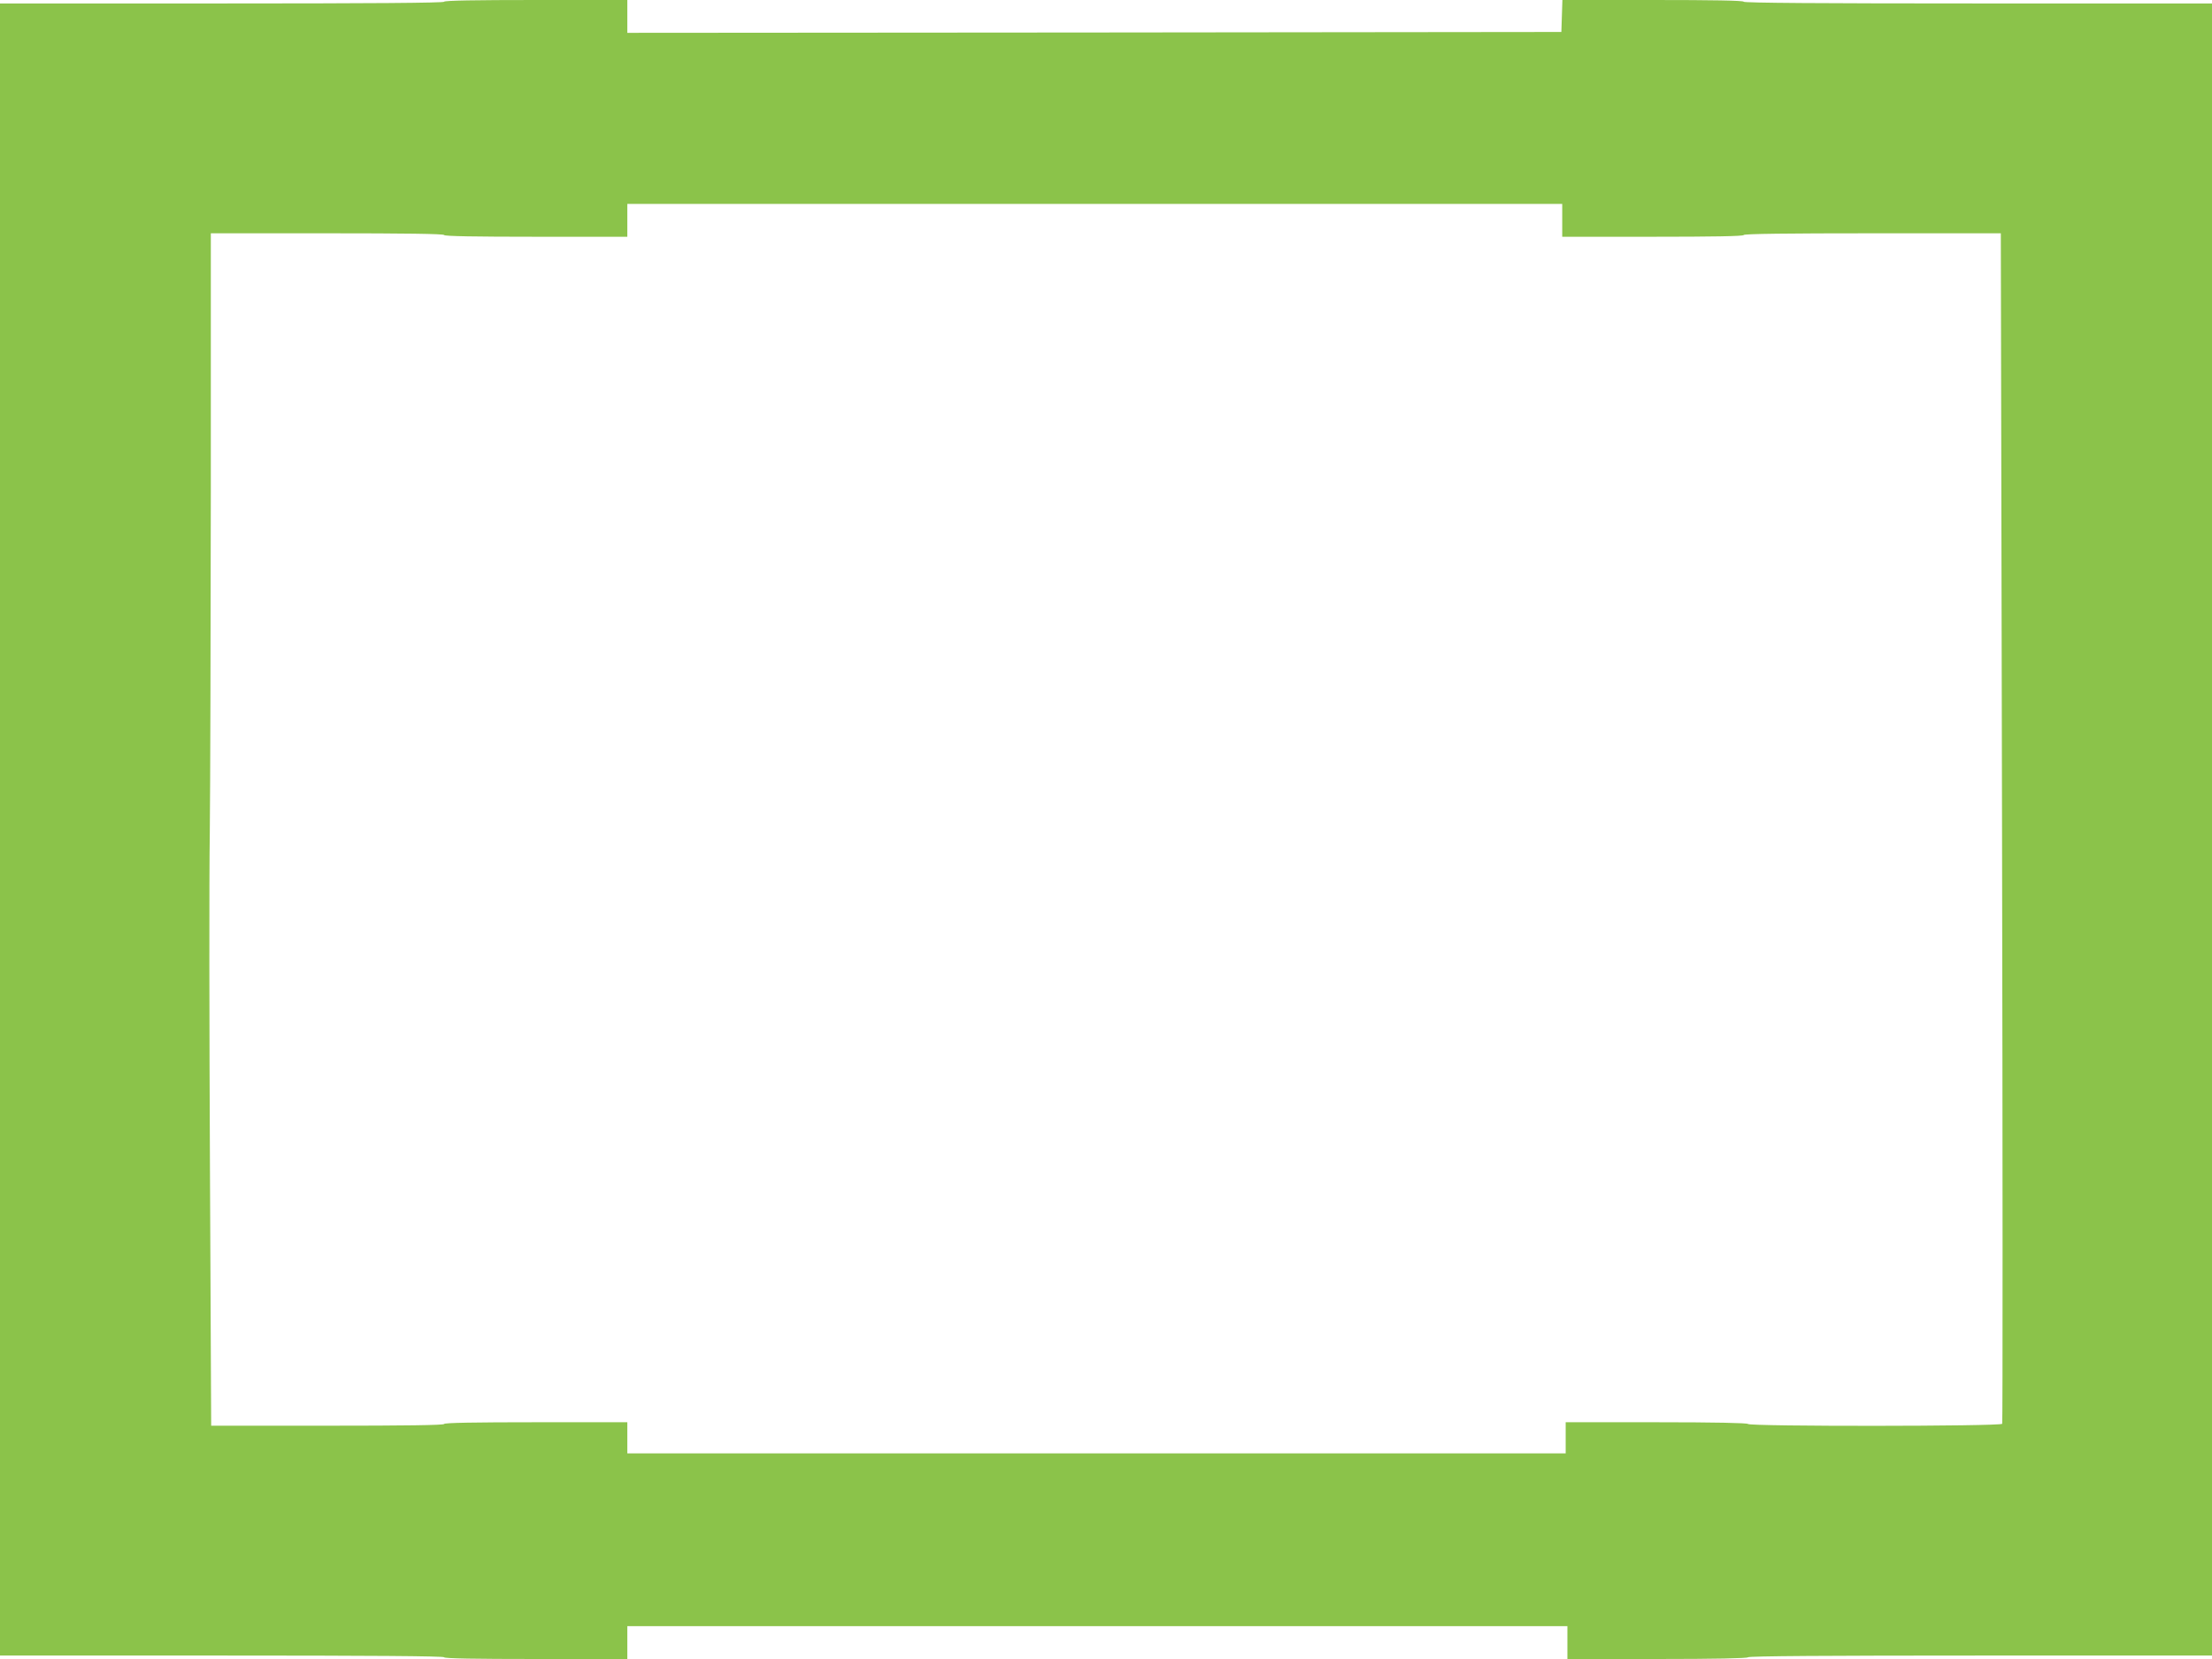 <?xml version="1.0" standalone="no"?>
<!DOCTYPE svg PUBLIC "-//W3C//DTD SVG 20010904//EN"
 "http://www.w3.org/TR/2001/REC-SVG-20010904/DTD/svg10.dtd">
<svg version="1.0" xmlns="http://www.w3.org/2000/svg"
 width="1280pt" height="960pt" viewBox="0 0 1280 960"
 preserveAspectRatio="xMidYMid meet">
<g transform="translate(0,960) scale(0.1,-0.1)"
fill="#8bc34a" stroke="none">
<path d="M2570 9590 c0 -7 -435 -10 -1285 -10 l-1285 0 0 -4780 0 -4780 1285
0 c850 0 1285 -3 1285 -10 0 -7 183 -10 530 -10 l530 0 0 95 0 95 2720 0 2720
0 0 -95 0 -95 519 0 c336 0 522 4 526 10 4 7 463 10 1346 10 l1339 0 0 4780 0
4780 -1355 0 c-897 0 -1355 3 -1355 10 0 7 -182 10 -525 10 l-524 0 -3 -92 -3
-93 -2702 -3 -2703 -2 0 95 0 95 -530 0 c-347 0 -530 -3 -530 -10z m6470
-1265 l0 -95 525 0 c343 0 525 3 525 10 0 7 255 10 744 10 l744 0 7 -3439 c4
-1891 4 -3444 1 -3450 -9 -15 -1462 -16 -1471 -1 -4 6 -192 10 -531 10 l-524
0 0 -90 0 -90 -2715 0 -2715 0 0 90 0 90 -530 0 c-347 0 -530 -3 -530 -10 0
-7 -231 -10 -674 -10 l-674 0 -7 1483 c-4 815 -5 1691 -1 1947 3 256 5 1141 6
1968 l0 1502 675 0 c443 0 675 -3 675 -10 0 -7 183 -10 530 -10 l530 0 0 95 0
95 2705 0 2705 0 0 -95z"/>
</g>
</svg>
